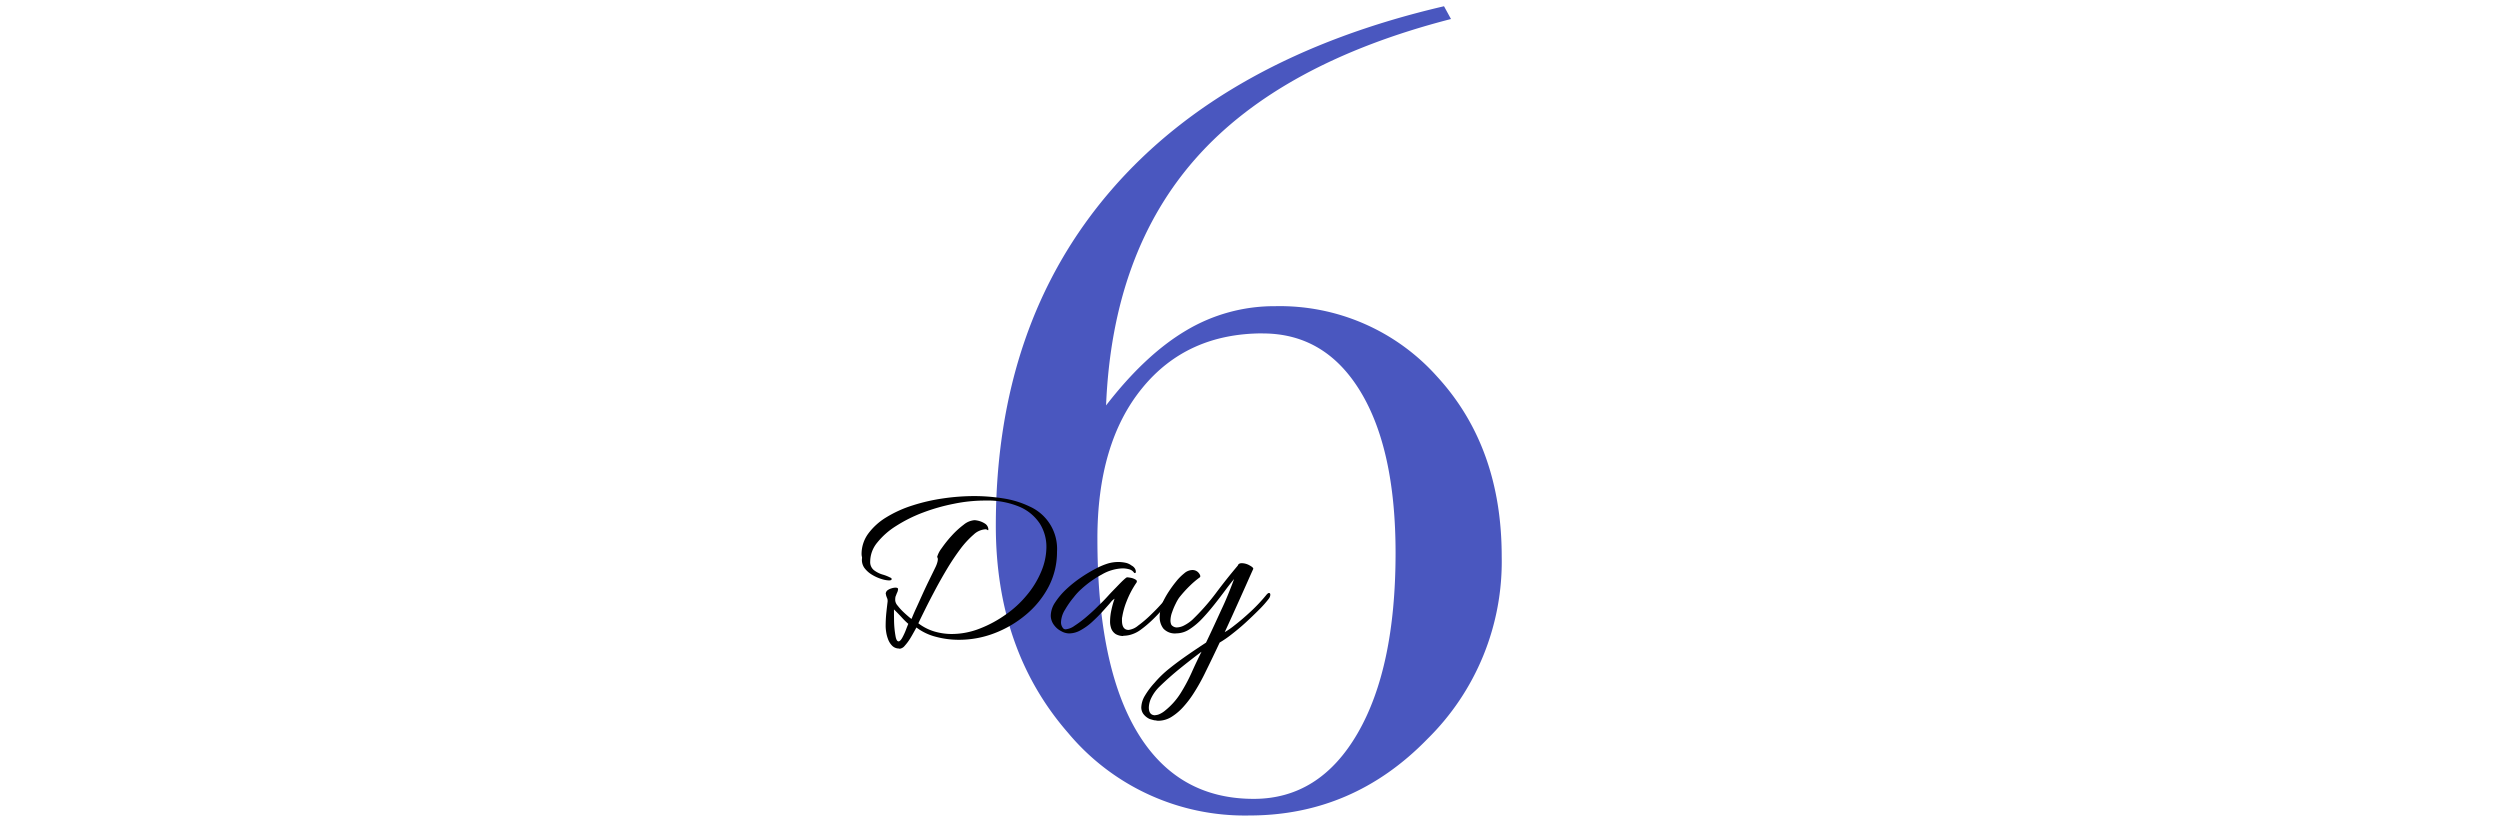 <svg xmlns="http://www.w3.org/2000/svg" xmlns:xlink="http://www.w3.org/1999/xlink" width="400" height="133" viewBox="0 0 400 133"><defs><clipPath id="a"><rect width="400" height="133" transform="translate(40 12412)" fill="none" stroke="#707070" stroke-width="1"/></clipPath></defs><g transform="translate(-40 -12412)" clip-path="url(#a)"><g transform="translate(187.42 12389.29)"><path d="M91.139,23.723l1.109,2.029Q65.032,32.763,51.55,47.9T37.06,87.579q6.275-8.127,12.827-12A27.458,27.458,0,0,1,64.1,71.7,33.717,33.717,0,0,1,90.03,82.968q10.338,11.264,10.332,28.791a39.819,39.819,0,0,1-11.907,29.207q-11.907,12.228-28.514,12.222a36.817,36.817,0,0,1-28.98-13.243Q19.433,126.7,19.42,106.857q0-32.3,18.409-53.663t53.3-29.484ZM62.159,76.05q-12.191,0-19.328,8.77-7.163,8.77-7.157,24.091,0,20.393,6.413,31.008t18.6,10.609q10.527,0,16.607-10.471t6.086-28.841q0-16.613-5.632-25.88t-15.6-9.274Z" transform="translate(-7.509 0)" fill="#4a57bf"/><path d="M8.415,110.3a1.537,1.537,0,0,1-1.159-.454,2.878,2.878,0,0,1-.655-1.058,5.359,5.359,0,0,1-.3-1.172,7.051,7.051,0,0,1-.076-.794,21.425,21.425,0,0,1,.1-2.167c.063-.617.139-1.247.214-1.877v-.151a1.017,1.017,0,0,0-.1-.428,3.53,3.53,0,0,1-.164-.479.28.28,0,0,0-.013-.113.179.179,0,0,1-.025-.076A.762.762,0,0,1,6.5,101a1.957,1.957,0,0,1,.63-.315,2.2,2.2,0,0,1,.706-.126.671.671,0,0,1,.3.076.218.218,0,0,1,.076.151,1.5,1.5,0,0,1-.189.643c-.126.328-.2.529-.227.58a2.768,2.768,0,0,0-.038.63,1.468,1.468,0,0,0,.378.794,8.749,8.749,0,0,0,.869.97c.328.315.63.58.895.806s.416.34.479.34c.151-.4.391-.97.718-1.676s.68-1.5,1.058-2.331.756-1.625,1.134-2.394.693-1.411.945-1.94a4.327,4.327,0,0,0,.265-.718,2.068,2.068,0,0,0,.076-.454.635.635,0,0,0-.038-.239.683.683,0,0,0-.076-.139,4.12,4.12,0,0,1,.731-1.411,18.838,18.838,0,0,1,1.6-2,13.748,13.748,0,0,1,1.928-1.764,3.09,3.09,0,0,1,1.739-.718,3.89,3.89,0,0,1,.718.126,3.53,3.53,0,0,1,.945.428,1.157,1.157,0,0,1,.529.832V91.3s-.013.076-.038.076a.39.39,0,0,1-.151-.076.466.466,0,0,0-.265-.076,3.048,3.048,0,0,0-1.89.844,14.452,14.452,0,0,0-2.1,2.268,37.4,37.4,0,0,0-2.1,3.125q-1.021,1.7-1.928,3.4c-.6,1.134-1.147,2.18-1.613,3.125s-.844,1.7-1.109,2.281a8.017,8.017,0,0,0,2.57,1.31,9.815,9.815,0,0,0,2.759.4,12.3,12.3,0,0,0,4.5-.869,18.8,18.8,0,0,0,4.171-2.255,16.431,16.431,0,0,0,3.276-3,14.59,14.59,0,0,0,2.394-3.893,10.253,10.253,0,0,0,.819-3.856,6.962,6.962,0,0,0-1.058-3.793,7.3,7.3,0,0,0-3.238-2.684,13.286,13.286,0,0,0-5.531-1,24.683,24.683,0,0,0-4.99.517,30.631,30.631,0,0,0-4.952,1.411A23.021,23.021,0,0,0,7.886,90.7a11.994,11.994,0,0,0-3.024,2.671,4.8,4.8,0,0,0-1.109,2.986,1.66,1.66,0,0,0,.6,1.411,4.341,4.341,0,0,0,1.361.693,6.342,6.342,0,0,1,1.172.454q.3.113.3.265,0,.227-.416.227a4.465,4.465,0,0,1-1.21-.227,6.667,6.667,0,0,1-1.512-.68,4.211,4.211,0,0,1-1.235-1.109,2.208,2.208,0,0,1-.365-1.575.851.851,0,0,0-.038-.265,1.752,1.752,0,0,1-.038-.34A5.507,5.507,0,0,1,3.438,91.92a10.039,10.039,0,0,1,2.885-2.608,18.832,18.832,0,0,1,4.158-1.89,29.917,29.917,0,0,1,4.9-1.134,34.782,34.782,0,0,1,5.065-.378,30.044,30.044,0,0,1,4.561.365,14.983,14.983,0,0,1,4.3,1.323,7.414,7.414,0,0,1,4.334,7.207,12.053,12.053,0,0,1-1.336,5.594,14.7,14.7,0,0,1-3.616,4.473,17.555,17.555,0,0,1-5.04,2.974,15.74,15.74,0,0,1-5.657,1.058,14.15,14.15,0,0,1-3.73-.479,8.707,8.707,0,0,1-3.112-1.487c-.05.076-.164.3-.365.655s-.416.756-.68,1.172a7.8,7.8,0,0,1-.832,1.1,1.229,1.229,0,0,1-.844.479Zm-.151-1.134c.2,0,.416-.214.643-.63a10.571,10.571,0,0,0,.6-1.323c.176-.466.29-.743.34-.857a12.309,12.309,0,0,1-1.109-1.1c-.466-.5-.869-.907-1.184-1.21,0,.252,0,.819.013,1.7a15.673,15.673,0,0,0,.252,2.646q.151.756.454.756Z" transform="translate(-11.94 16.172)"/><path d="M38,106.123a2.449,2.449,0,0,1-1.2-.3A1.852,1.852,0,0,1,36,104.687a3.107,3.107,0,0,1-.113-.945,8.608,8.608,0,0,1,.227-1.852,13.693,13.693,0,0,1,.491-1.739,2.7,2.7,0,0,0-.693.668q-.51.586-1.247,1.4t-1.625,1.625a9.321,9.321,0,0,1-1.84,1.336,3.777,3.777,0,0,1-1.852.529,2.635,2.635,0,0,1-1.285-.365,3.148,3.148,0,0,1-1.1-.92,2.559,2.559,0,0,1-.567-1.55,3.933,3.933,0,0,1,.693-2.117,11.552,11.552,0,0,1,1.814-2.142,19.125,19.125,0,0,1,2.381-1.89,23.317,23.317,0,0,1,2.419-1.436,10.764,10.764,0,0,1,1.877-.781,5.914,5.914,0,0,1,1.7-.227,5.629,5.629,0,0,1,1.1.126,2.347,2.347,0,0,1,.945.441,1.316,1.316,0,0,1,.491.416.957.957,0,0,1,.189.567q0,.3-.265.189a1.364,1.364,0,0,0-.819-.58,4.083,4.083,0,0,0-1.033-.139,7.082,7.082,0,0,0-3.326.983,16.066,16.066,0,0,0-3.251,2.306,9.425,9.425,0,0,0-1.222,1.31,14.4,14.4,0,0,0-1.411,2.016,4.032,4.032,0,0,0-.643,2,1.478,1.478,0,0,0,.265.869.523.523,0,0,0,.491.265,2.862,2.862,0,0,0,1.411-.567,17.361,17.361,0,0,0,1.84-1.373c.63-.542,1.21-1.058,1.726-1.575s.895-.869,1.109-1.1c.126-.126.365-.378.731-.781s.756-.806,1.2-1.26.806-.844,1.159-1.172.554-.491.655-.491a5.06,5.06,0,0,1,.63.088,2.273,2.273,0,0,1,.731.29.315.315,0,0,1,.113.491,14.855,14.855,0,0,0-1.575,3,11.75,11.75,0,0,0-.693,2.482,1.124,1.124,0,0,0-.038.277v.277q0,1.512,1.058,1.512a2.912,2.912,0,0,0,1.512-.68,17.86,17.86,0,0,0,1.928-1.625c.655-.63,1.26-1.235,1.789-1.839a12.646,12.646,0,0,0,1.109-1.336.327.327,0,0,1,.227-.113.377.377,0,0,1,.265.126.246.246,0,0,1,0,.315,13.982,13.982,0,0,1-1.21,1.625,24.429,24.429,0,0,1-1.777,1.89,17.862,17.862,0,0,1-1.928,1.625,4.813,4.813,0,0,1-1.247.668,4.271,4.271,0,0,1-1.512.277Z" transform="translate(-5.694 18.349)"/><path d="M40.007,119.577q-.454-.113-.794-.227a2.614,2.614,0,0,1-1.021-.844,1.838,1.838,0,0,1-.3-1,3.881,3.881,0,0,1,.58-1.877,12.429,12.429,0,0,1,1.537-2.054,16.886,16.886,0,0,1,2.394-2.306c.97-.781,1.991-1.525,3.049-2.255s1.991-1.348,2.8-1.877c.428-.882.869-1.827,1.336-2.835s.907-1.978,1.348-2.923.794-1.814,1.109-2.6.542-1.386.693-1.814c-.4.479-.869,1.071-1.4,1.789s-1.109,1.474-1.739,2.268-1.273,1.55-1.94,2.255a10.989,10.989,0,0,1-2.054,1.726,3.869,3.869,0,0,1-2.079.655,2.491,2.491,0,0,1-2.1-.769,2.976,2.976,0,0,1-.592-1.84,5.69,5.69,0,0,1,.214-1.512,6.227,6.227,0,0,1,.554-1.4,13.272,13.272,0,0,1,.718-1.21,18.487,18.487,0,0,1,1.134-1.55,8.149,8.149,0,0,1,1.31-1.323,2.046,2.046,0,0,1,1.26-.529,1.285,1.285,0,0,1,1.1.517c.252.34.277.58.076.693a13.978,13.978,0,0,0-1.487,1.26,19.378,19.378,0,0,0-1.764,1.953,6.647,6.647,0,0,0-.542.945,10.452,10.452,0,0,0-.58,1.373,4.034,4.034,0,0,0-.265,1.336,1.767,1.767,0,0,0,.076.517.621.621,0,0,0,.265.365,1.106,1.106,0,0,0,.68.227,2.72,2.72,0,0,0,1.2-.34,6.262,6.262,0,0,0,1.26-.869,35.037,35.037,0,0,0,3.78-4.271q1.663-2.23,3.515-4.423.113-.378.643-.378a2.609,2.609,0,0,1,1.26.365c.441.239.63.441.554.58-.227.5-.529,1.172-.895,2s-.769,1.726-1.2,2.684-.857,1.9-1.285,2.848-.819,1.789-1.172,2.558a12.562,12.562,0,0,0,1.625-1.134c.781-.6,1.638-1.336,2.57-2.2a26.7,26.7,0,0,0,2.533-2.709q.227-.227.34-.227.227,0,.227.3a1.131,1.131,0,0,1-.227.6,17.027,17.027,0,0,1-1.575,1.777c-.68.68-1.386,1.361-2.155,2.066s-1.525,1.323-2.255,1.89a16.687,16.687,0,0,1-1.89,1.3c-.781,1.663-1.537,3.238-2.268,4.712a31.723,31.723,0,0,1-2,3.566,15.728,15.728,0,0,1-1.474,1.928,8.823,8.823,0,0,1-1.89,1.638,4.01,4.01,0,0,1-2.155.668,1.227,1.227,0,0,1-.3-.025,2.437,2.437,0,0,0-.34-.05Zm.113-.832a1.9,1.9,0,0,0,.731-.189,3.823,3.823,0,0,0,.92-.6,11.132,11.132,0,0,0,2.419-2.734,27.539,27.539,0,0,0,1.764-3.3c.517-1.159,1.046-2.268,1.575-3.326-.983.731-2.092,1.588-3.326,2.583s-2.356,1.991-3.364,2.974a6.467,6.467,0,0,0-1.323,1.789,3.766,3.766,0,0,0-.416,1.575q0,1.247,1.021,1.247Z" transform="translate(-2.707 18.39)"/></g></g></svg>